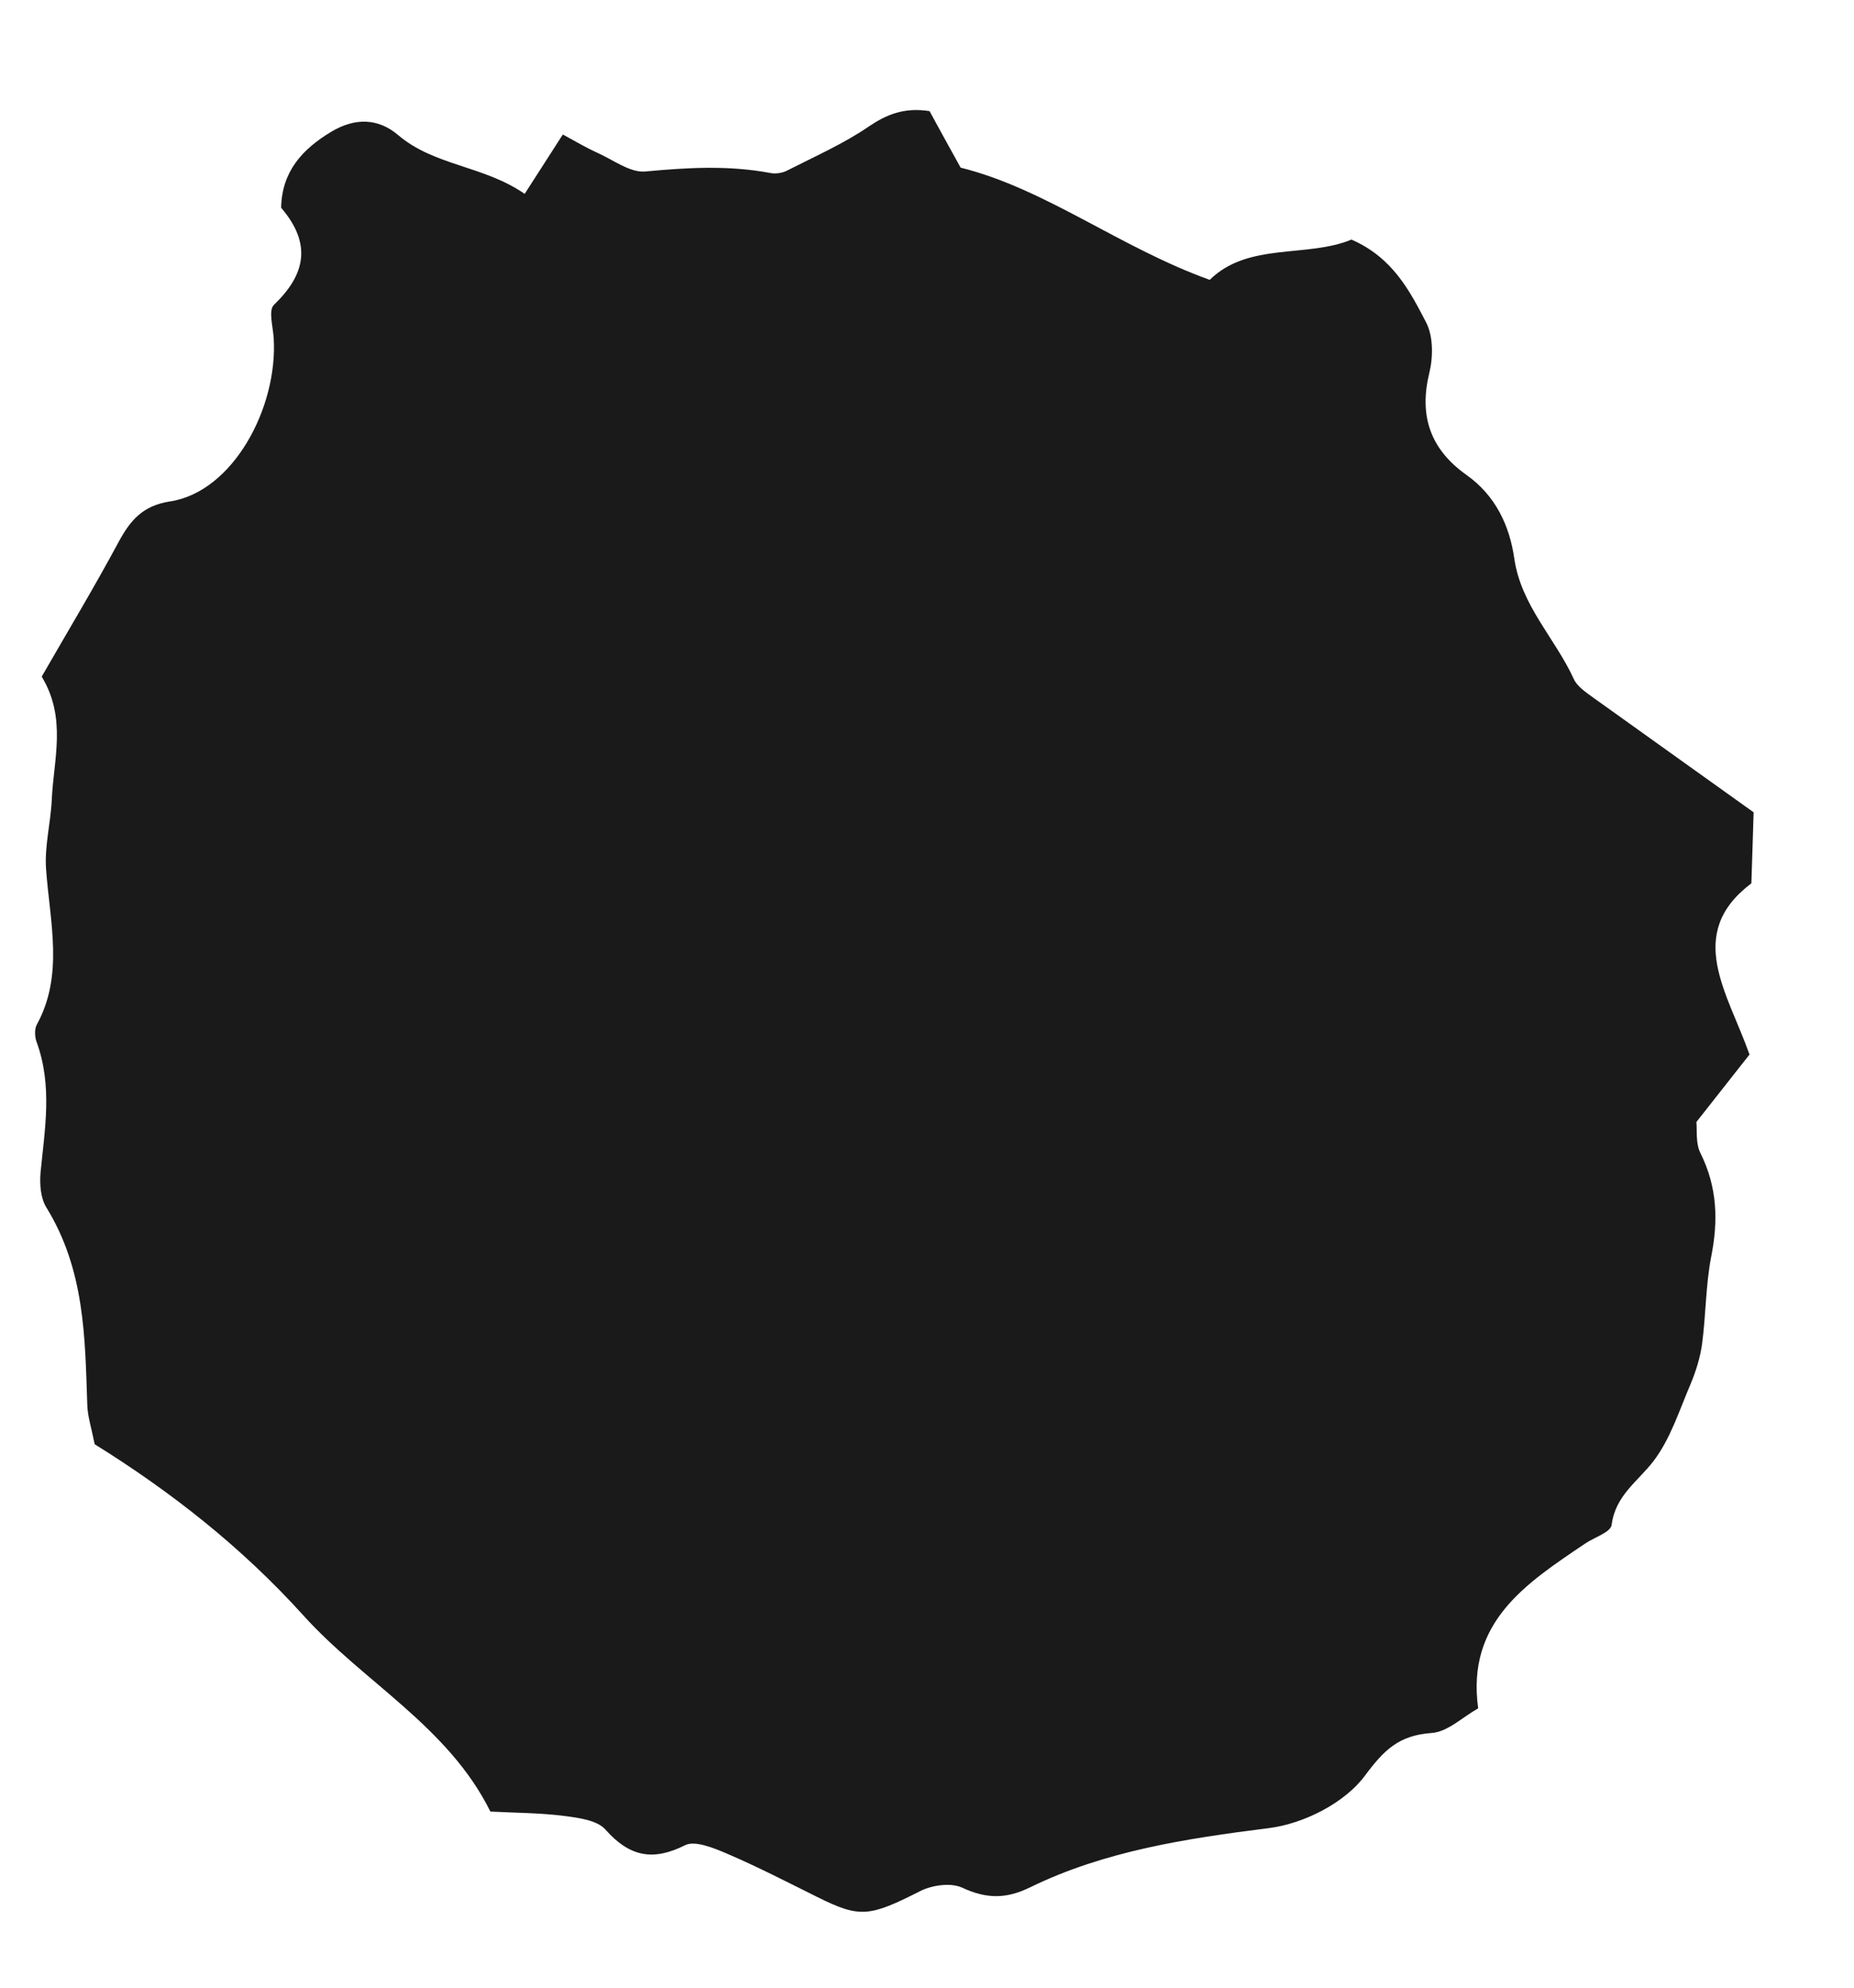 <?xml version="1.0" encoding="UTF-8"?> <svg xmlns="http://www.w3.org/2000/svg" width="14" height="15" viewBox="0 0 14 15" fill="none"> <path d="M7.02 0.84C7.094 0.975 7.168 1.111 7.254 1.265C7.899 1.426 8.452 1.866 9.135 2.112C9.425 1.826 9.868 1.948 10.205 1.808C10.517 1.944 10.645 2.195 10.769 2.433C10.824 2.539 10.822 2.696 10.793 2.815C10.716 3.13 10.794 3.385 11.072 3.583C11.296 3.741 11.4 3.971 11.435 4.216C11.486 4.569 11.744 4.818 11.884 5.124C11.909 5.18 11.975 5.224 12.03 5.264C12.419 5.543 12.809 5.82 13.242 6.13C13.238 6.279 13.231 6.472 13.225 6.666C12.72 7.047 13.045 7.489 13.211 7.958C13.09 8.111 12.959 8.278 12.81 8.467C12.816 8.53 12.803 8.628 12.841 8.703C12.969 8.961 12.975 9.214 12.922 9.482C12.88 9.696 12.882 9.922 12.853 10.14C12.839 10.245 12.806 10.349 12.765 10.447C12.68 10.645 12.614 10.858 12.486 11.026C12.369 11.179 12.198 11.285 12.17 11.507C12.163 11.564 12.039 11.601 11.969 11.649C11.526 11.948 11.072 12.239 11.162 12.892C11.04 12.961 10.931 13.07 10.81 13.078C10.563 13.096 10.452 13.205 10.307 13.4C10.156 13.604 9.847 13.763 9.58 13.796C8.953 13.875 8.339 13.969 7.778 14.243C7.599 14.33 7.452 14.332 7.265 14.245C7.18 14.206 7.039 14.226 6.951 14.27C6.564 14.466 6.494 14.476 6.172 14.316C5.946 14.204 5.722 14.088 5.491 13.989C5.39 13.946 5.247 13.887 5.173 13.925C4.933 14.045 4.756 14.015 4.571 13.806C4.509 13.736 4.368 13.718 4.261 13.704C4.082 13.681 3.901 13.681 3.703 13.671C3.385 13.029 2.746 12.695 2.291 12.191C1.825 11.675 1.287 11.254 0.715 10.899C0.69 10.774 0.661 10.686 0.659 10.6C0.642 10.091 0.64 9.582 0.35 9.112C0.306 9.041 0.299 8.936 0.306 8.85C0.338 8.521 0.398 8.195 0.276 7.862C0.262 7.823 0.26 7.765 0.278 7.732C0.483 7.359 0.377 6.959 0.348 6.561C0.335 6.386 0.383 6.211 0.391 6.034C0.405 5.729 0.505 5.421 0.315 5.106C0.507 4.772 0.709 4.437 0.894 4.093C0.982 3.93 1.075 3.816 1.284 3.784C1.758 3.712 2.098 3.079 2.067 2.554C2.062 2.467 2.025 2.342 2.069 2.3C2.306 2.073 2.357 1.841 2.123 1.568C2.128 1.297 2.28 1.127 2.502 0.994C2.677 0.889 2.853 0.889 3.006 1.019C3.281 1.253 3.65 1.248 3.962 1.463L4.25 1.015C4.354 1.071 4.428 1.116 4.507 1.151C4.628 1.205 4.76 1.306 4.874 1.294C5.188 1.265 5.498 1.246 5.814 1.305C5.856 1.314 5.908 1.306 5.944 1.287C6.152 1.181 6.37 1.085 6.56 0.955C6.698 0.862 6.828 0.81 7.016 0.838L7.02 0.84Z" fill="#1A1A1A"></path> </svg> 